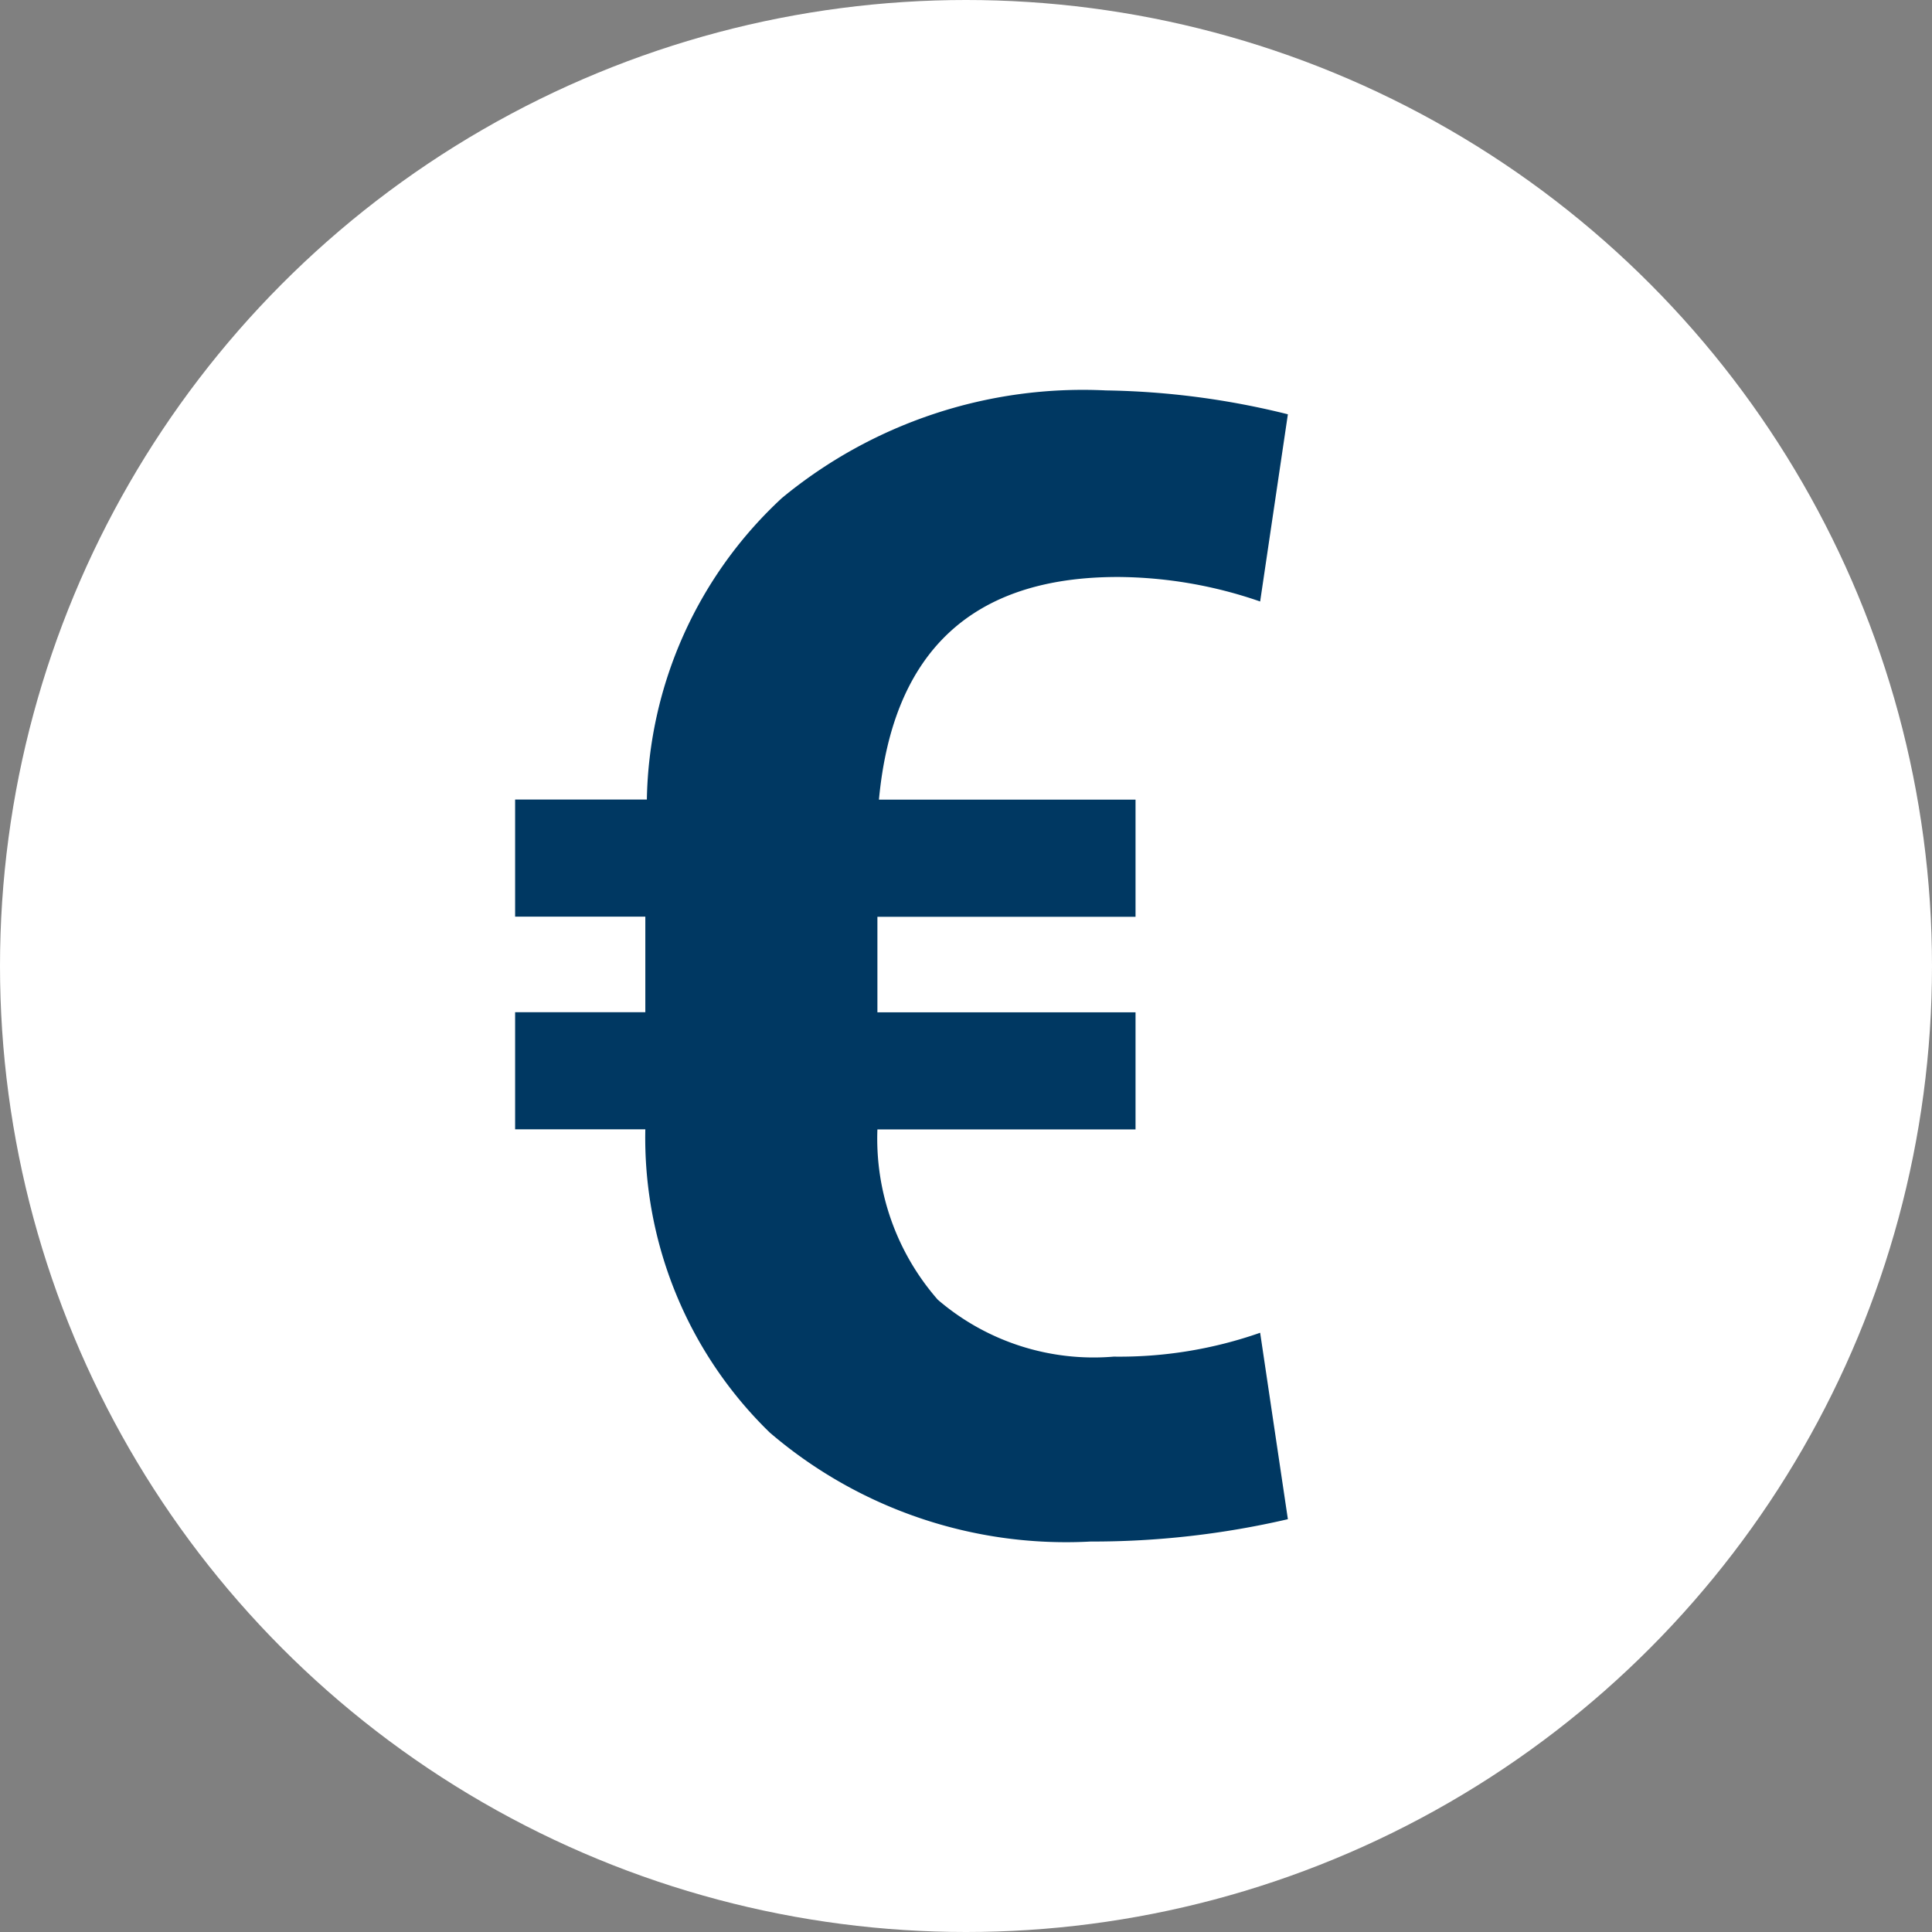 <svg xmlns="http://www.w3.org/2000/svg" width="48" height="48" viewBox="0 0 48 48"><rect x="0" y="0" width="48" height="48" fill="#808080" stroke="none"/><defs><style>.a{fill:#fff;}.b{fill:#003862;}</style></defs><g transform="translate(-4754.328 411.253)"><g transform="translate(4375.33 -914.25)"><g transform="translate(107.478 153.388)"><circle class="a" cx="24" cy="24" r="24" transform="translate(271.52 349.609)"/></g><g transform="translate(490.769 633.902)"><path class="b" d="M-83.559-102.845h-6.413a6.077,6.077,0,0,0,1.5,4.231A5.941,5.941,0,0,0-84.1-97.2a10.562,10.562,0,0,0,3.637-.593l.689,4.632a21.448,21.448,0,0,1-4.9.555,11.308,11.308,0,0,1-7.973-2.708,10.207,10.207,0,0,1-3.091-7.533h-3.235v-2.91h3.235v-2.374h-3.235v-2.91H-95.7a10.45,10.45,0,0,1,3.359-7.494,11.742,11.742,0,0,1,8.049-2.67,19.8,19.8,0,0,1,4.518.593l-.689,4.651A10.947,10.947,0,0,0-84-116.57q-5.417,0-5.934,5.532h6.375v2.91h-6.413v2.374h6.413Z"/></g></g></g></svg>